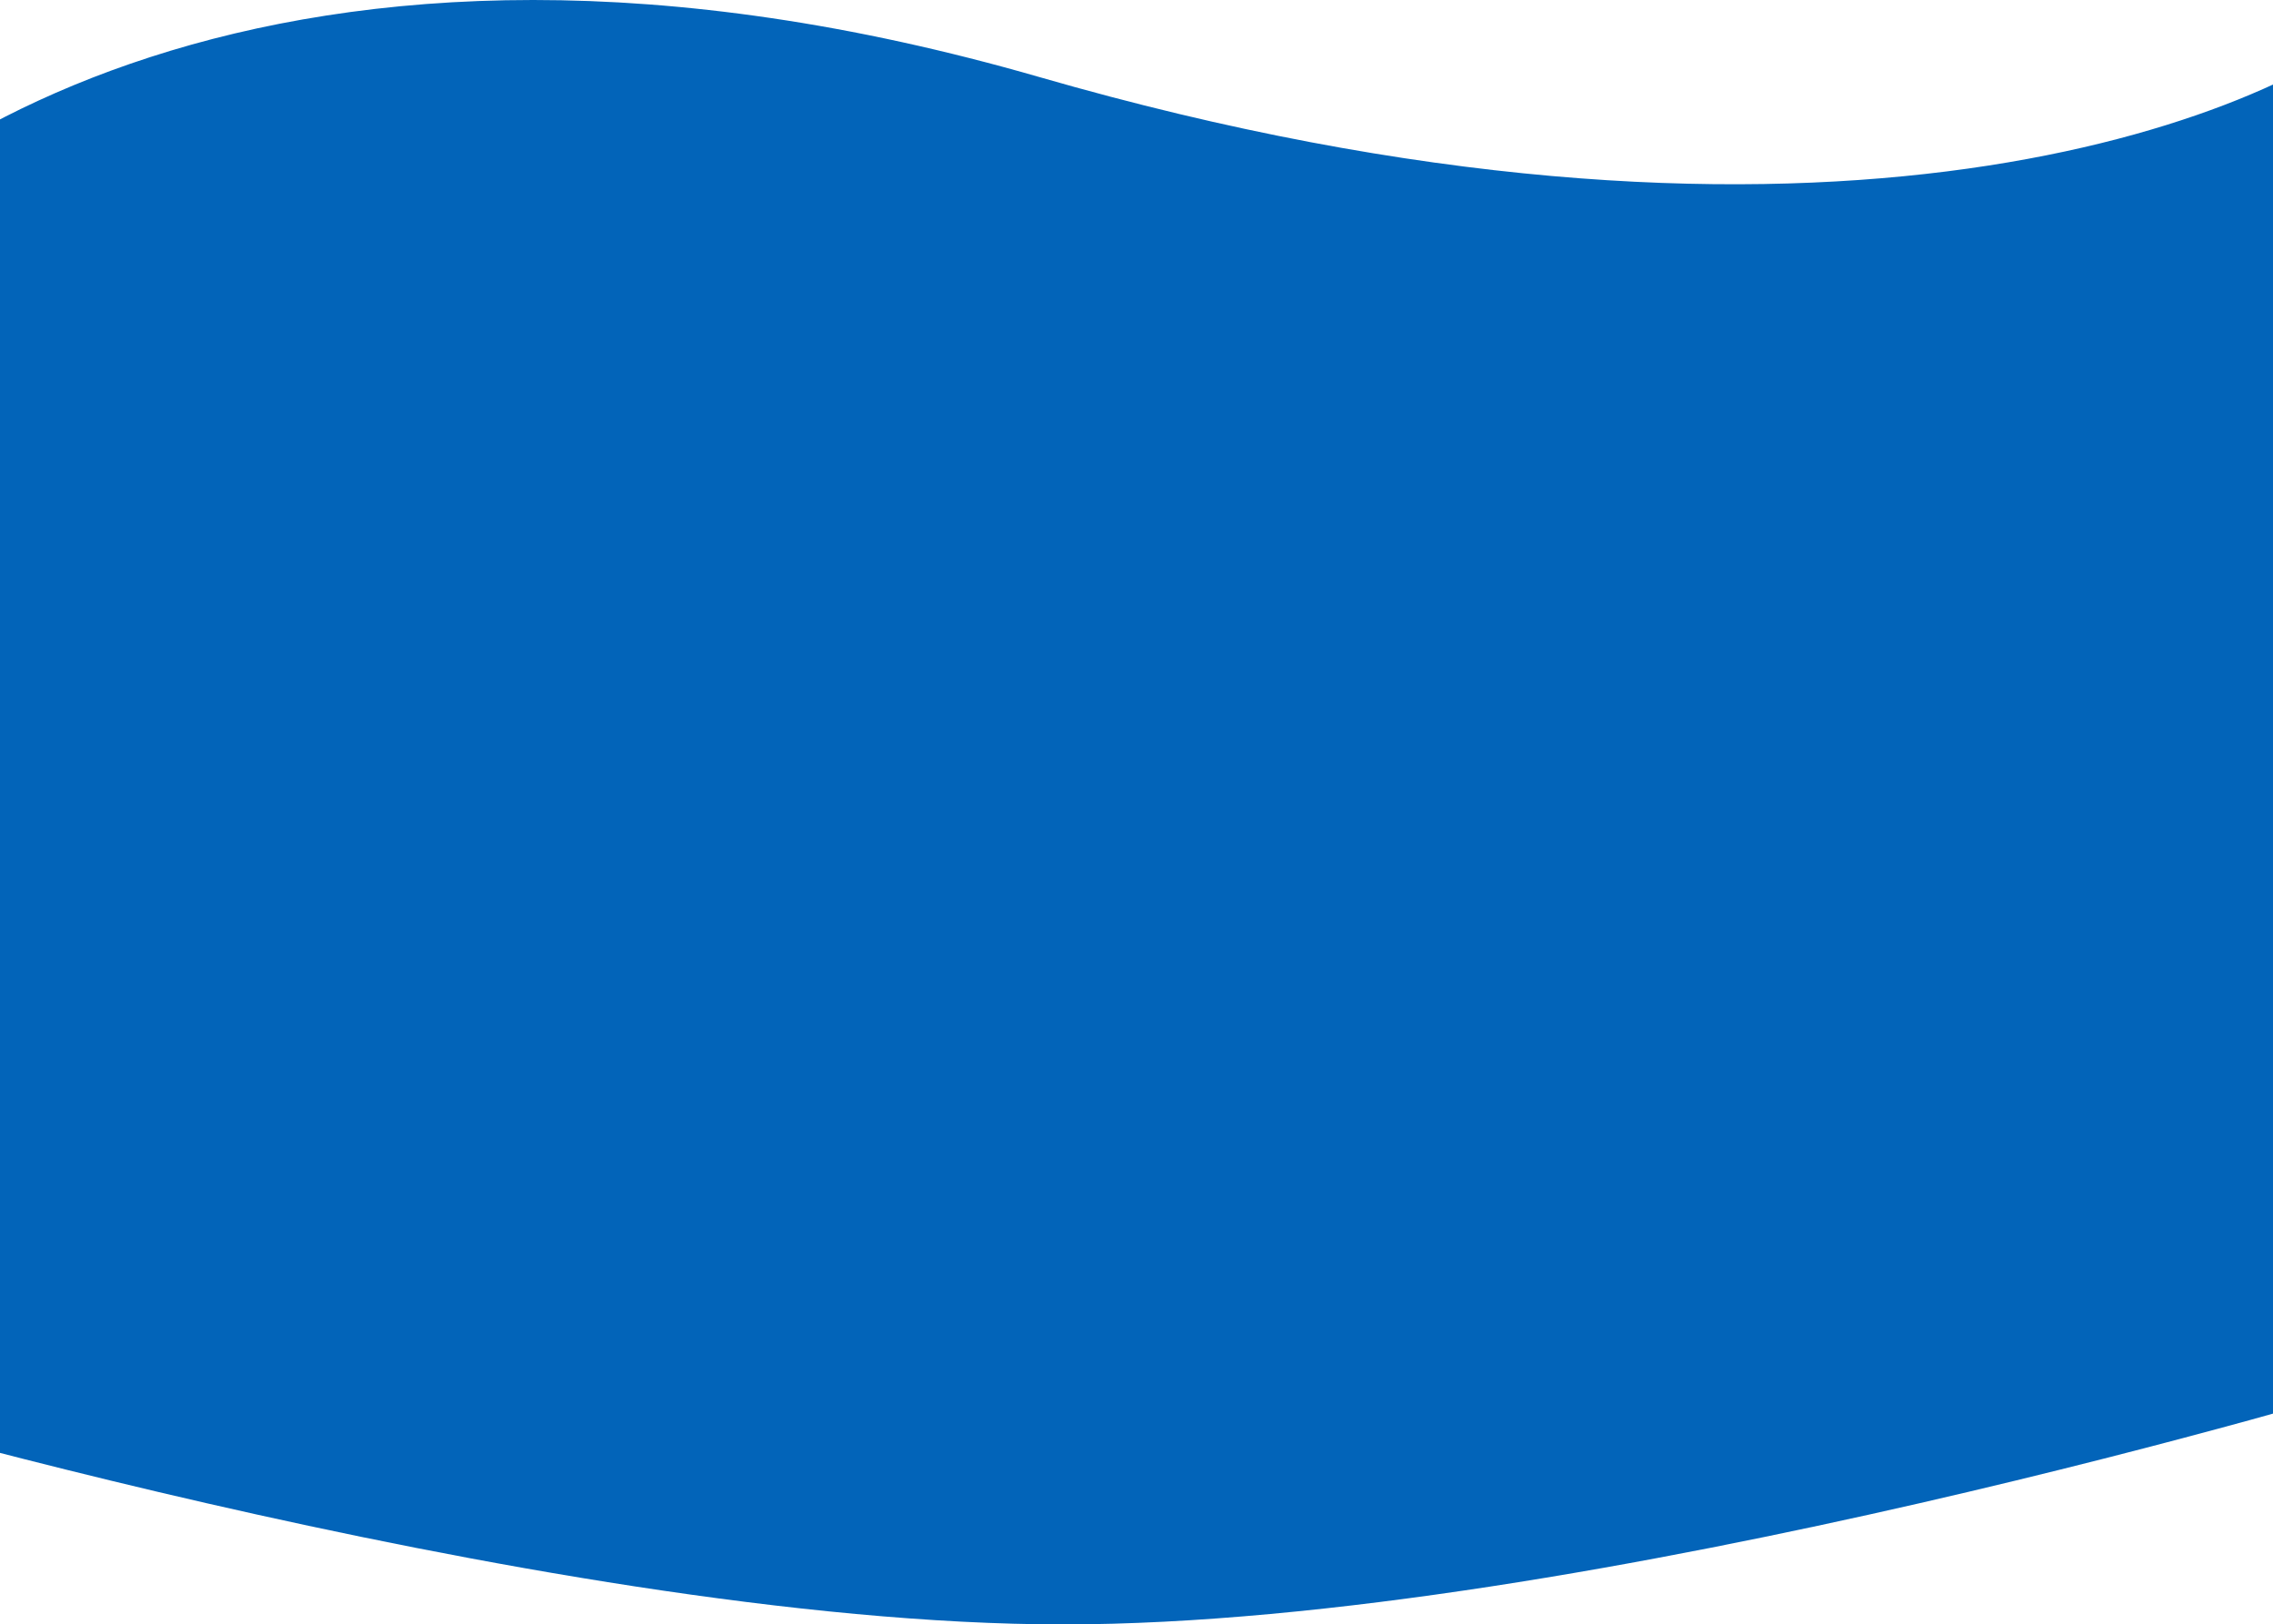 <svg width="1920" height="1372" viewBox="0 0 1920 1372" fill="none" xmlns="http://www.w3.org/2000/svg">
<path d="M878.317 65.189C236.979 -119.884 -119.118 132.73 -217 282.171V1167.25C-217 1167.25 455.281 1372 898 1372C1340.72 1372 2013 1167.25 2013 1167.25V15.198C1902 108.976 1519.66 250.262 878.317 65.189Z" fill="#0264B9"/>
</svg>

